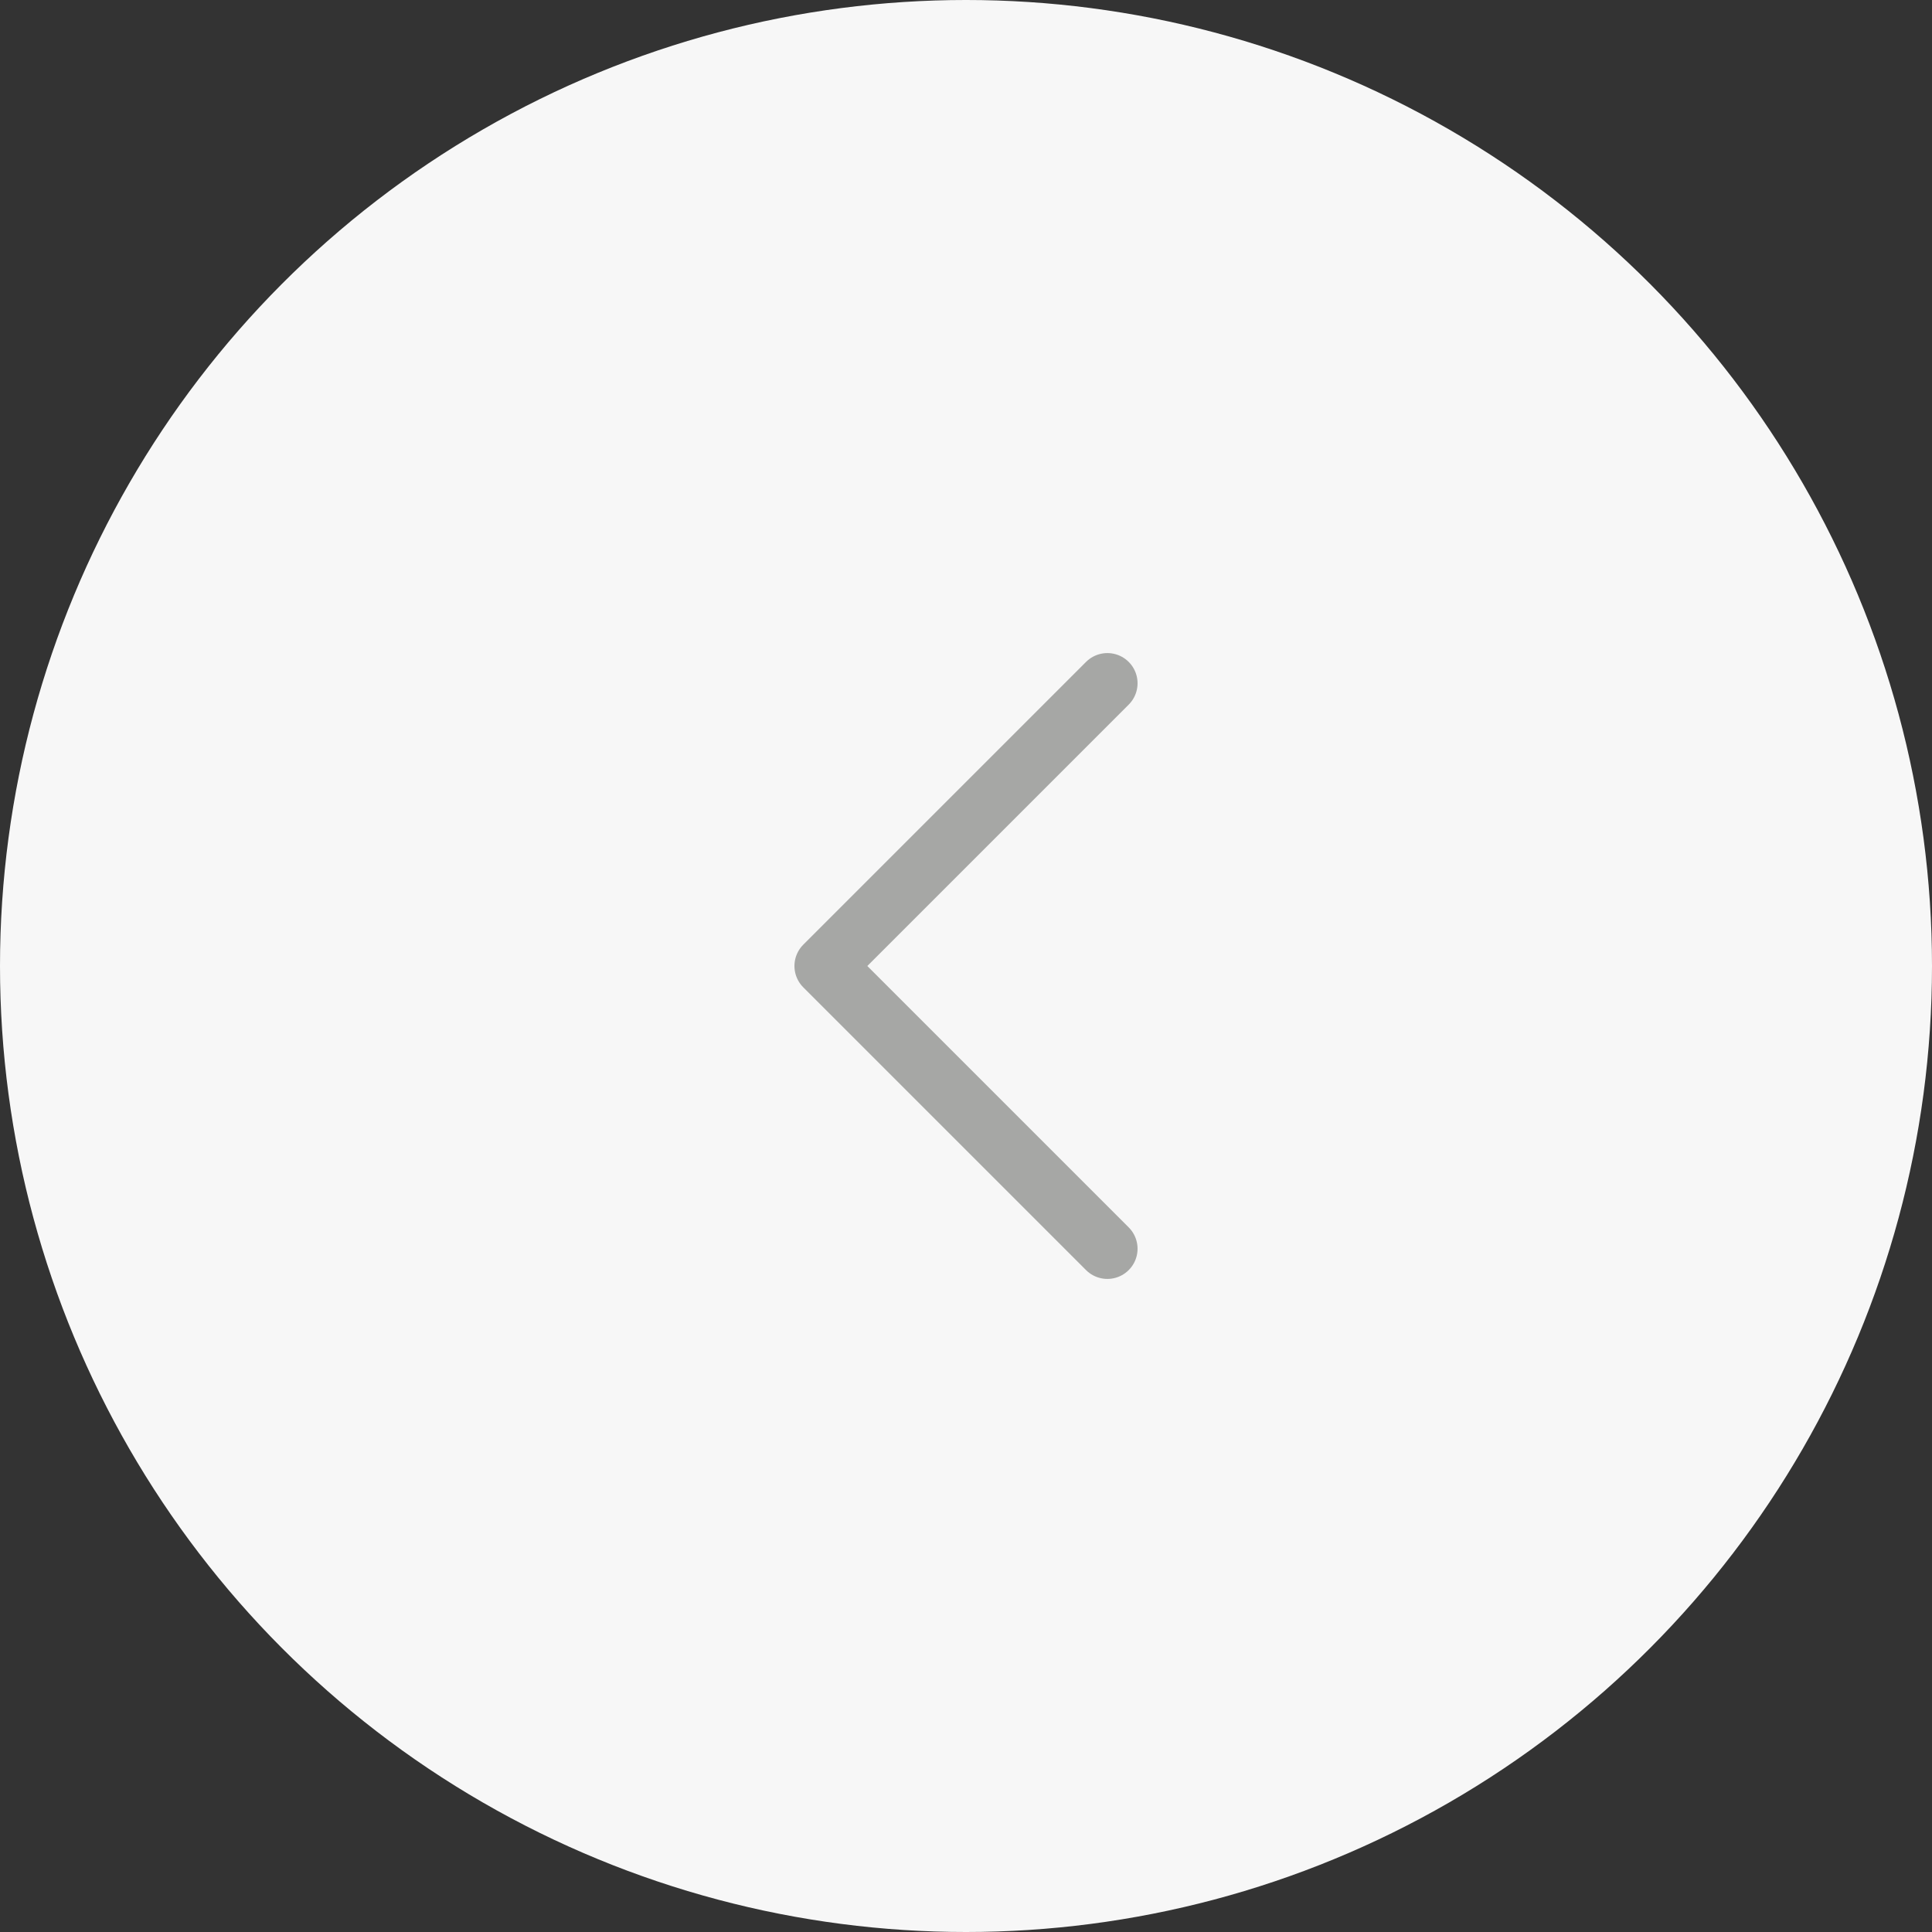 <svg xmlns="http://www.w3.org/2000/svg" width="64" height="64" viewBox="0 0 64 64">
  <rect x="0" y="0" width="64" height="64" fill="#333333" stroke="none"/>
  <g id="组_15398" data-name="组 15398" transform="translate(-510 -1588)">
    <g id="组_15313" data-name="组 15313" transform="translate(-1117 -591)">
      <circle id="椭圆_7" data-name="椭圆 7" cx="32" cy="32" r="32" transform="translate(1627 2179)" fill="#f7f7f7"/>
      <path id="路径_15358" data-name="路径 15358" d="M6095.117,2357.5l-9.366,9.366,9.366,9.366" transform="translate(-4431.434 -155.866)" fill="none" stroke="#a6a7a5" stroke-linecap="round" stroke-linejoin="round" stroke-width="2"/>
    </g>
  </g>
</svg>
